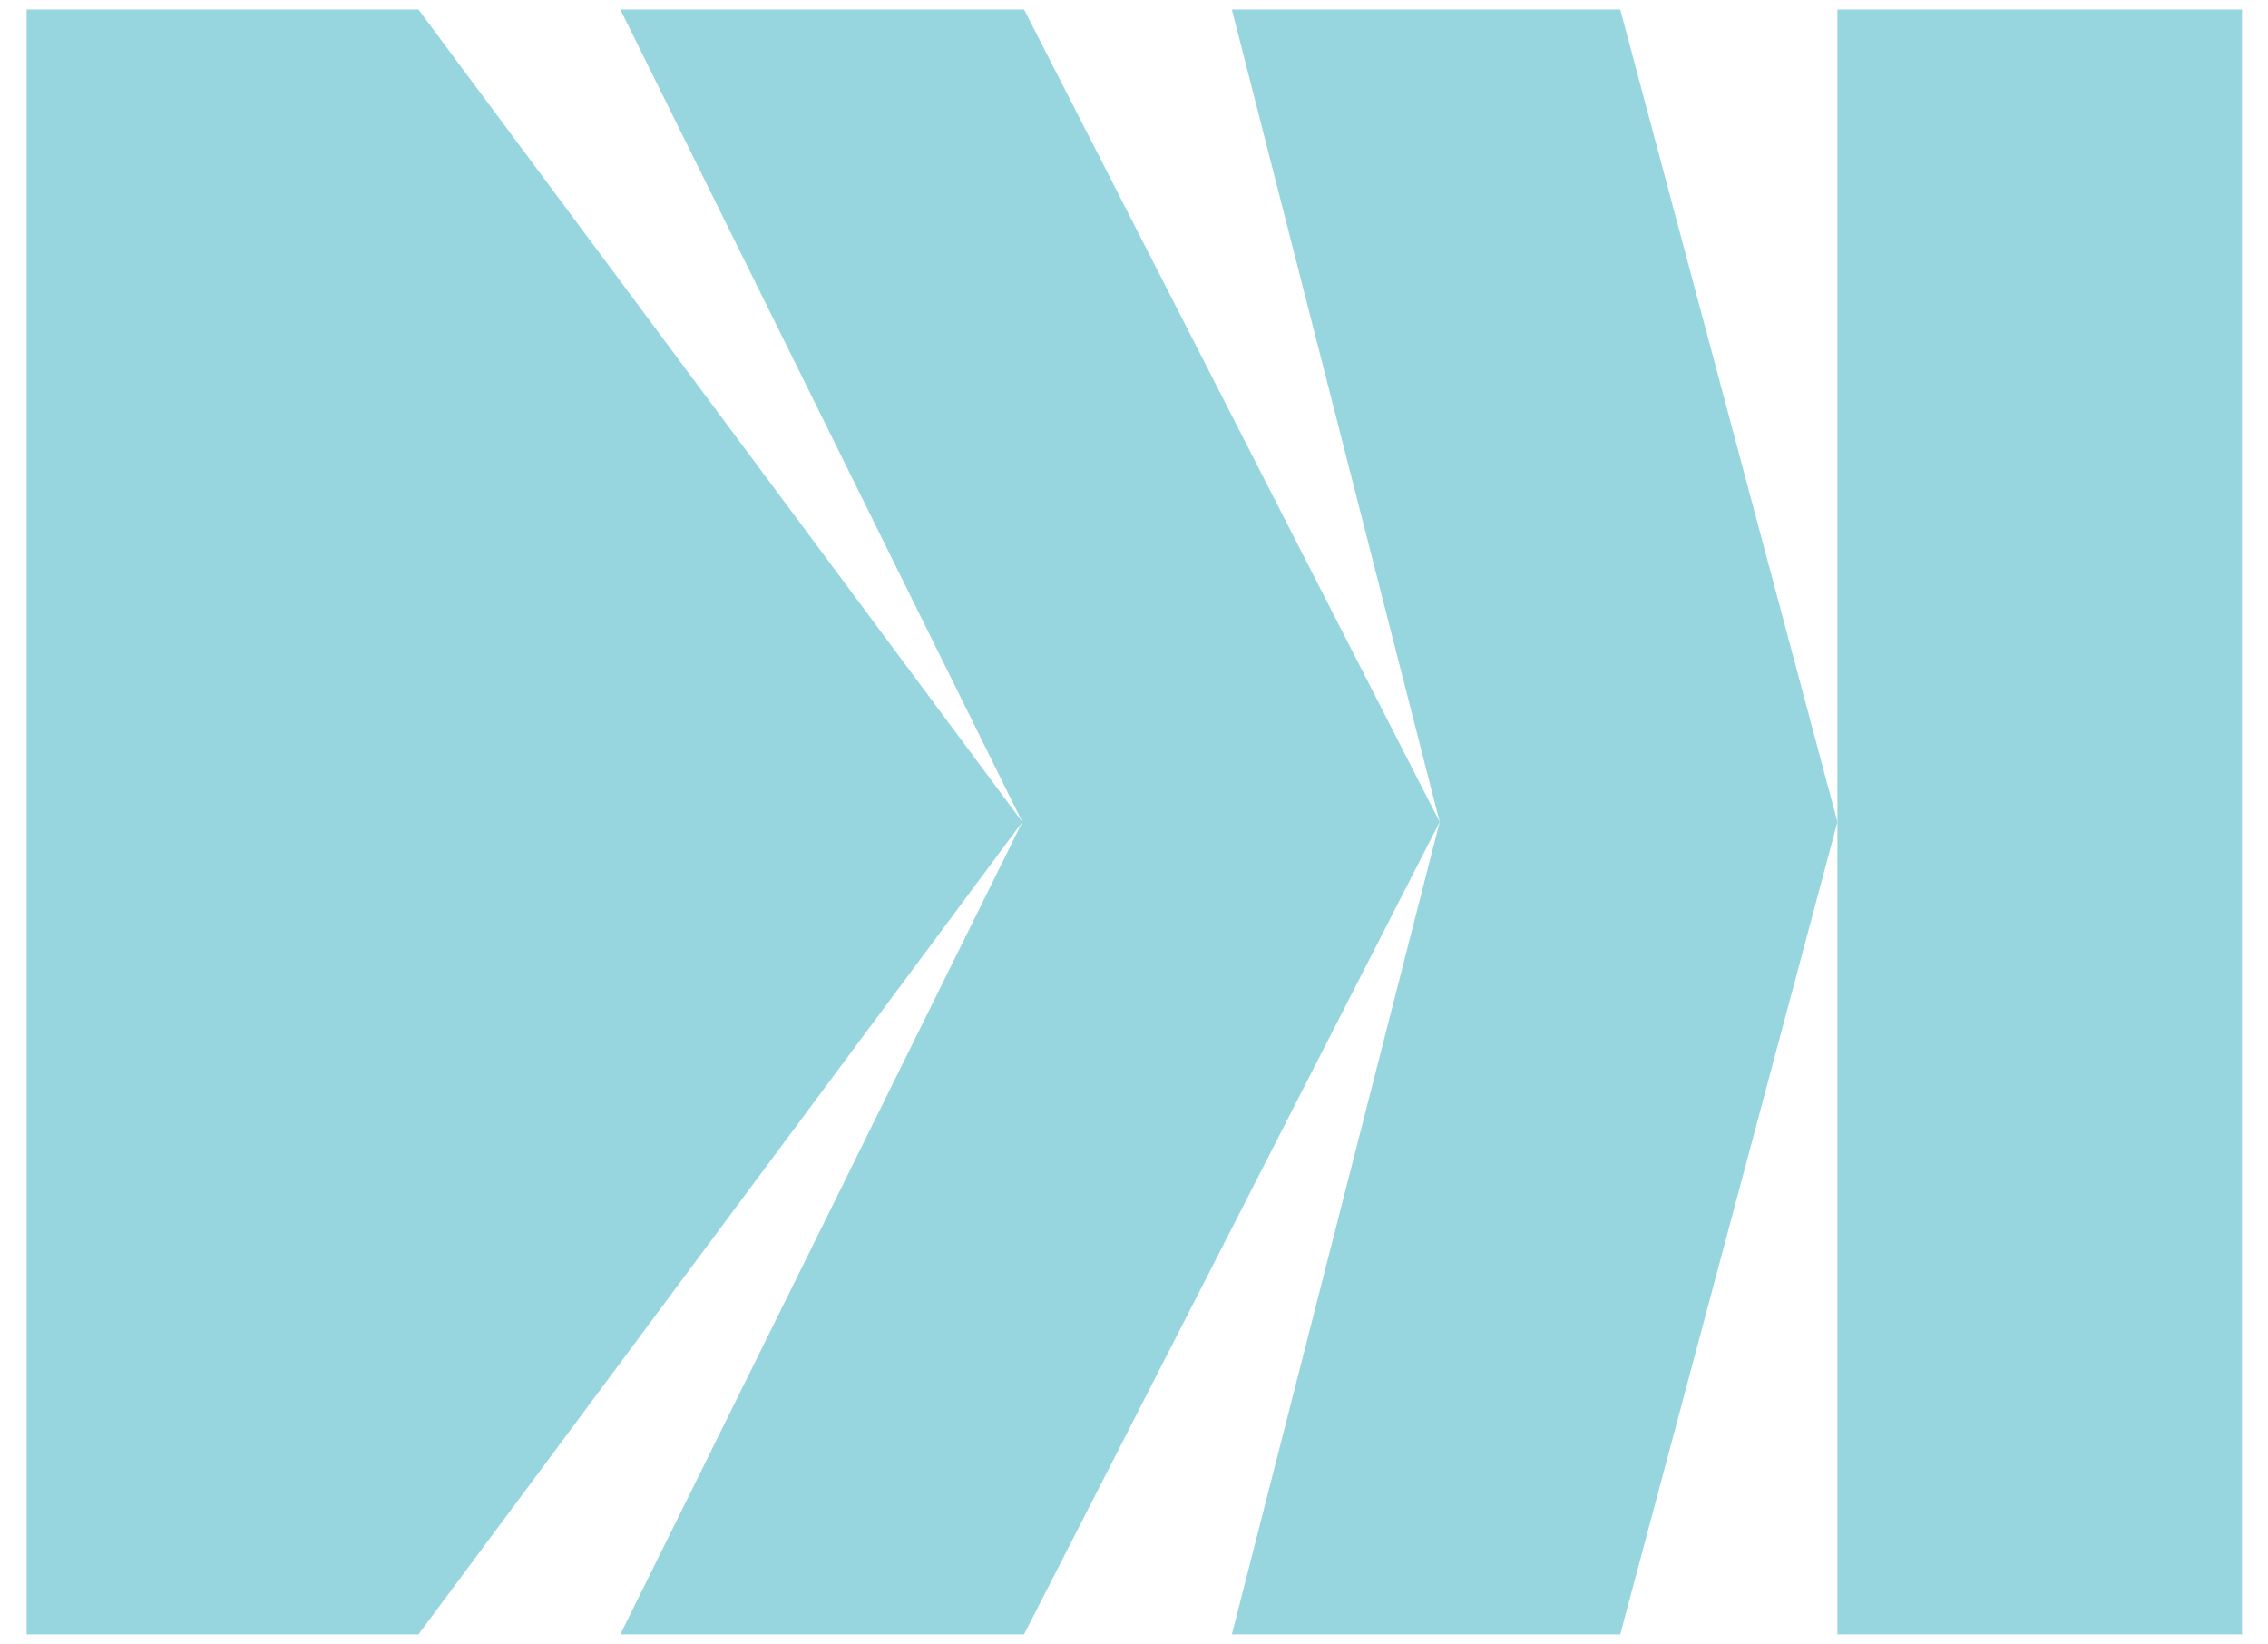 <svg xmlns="http://www.w3.org/2000/svg" width="69" height="50" viewBox="0 0 69 50" fill="none"><path d="M31.103 25.004L12.731 49.718H0.811V0.289H12.731L31.103 25.004Z" fill="#97D6DF"></path><path d="M43.8 25.004L31.155 49.718H18.872L31.103 25.004L18.872 0.289H31.155L43.8 25.004Z" fill="#97D6DF"></path><path d="M55.901 25.004L49.293 49.718H37.477L43.8 25.004L37.477 0.289H49.293L55.901 25.004Z" fill="#97D6DF"></path><path d="M68.209 0.289H55.901V49.718H68.209V0.289Z" fill="#97D6DF"></path></svg>